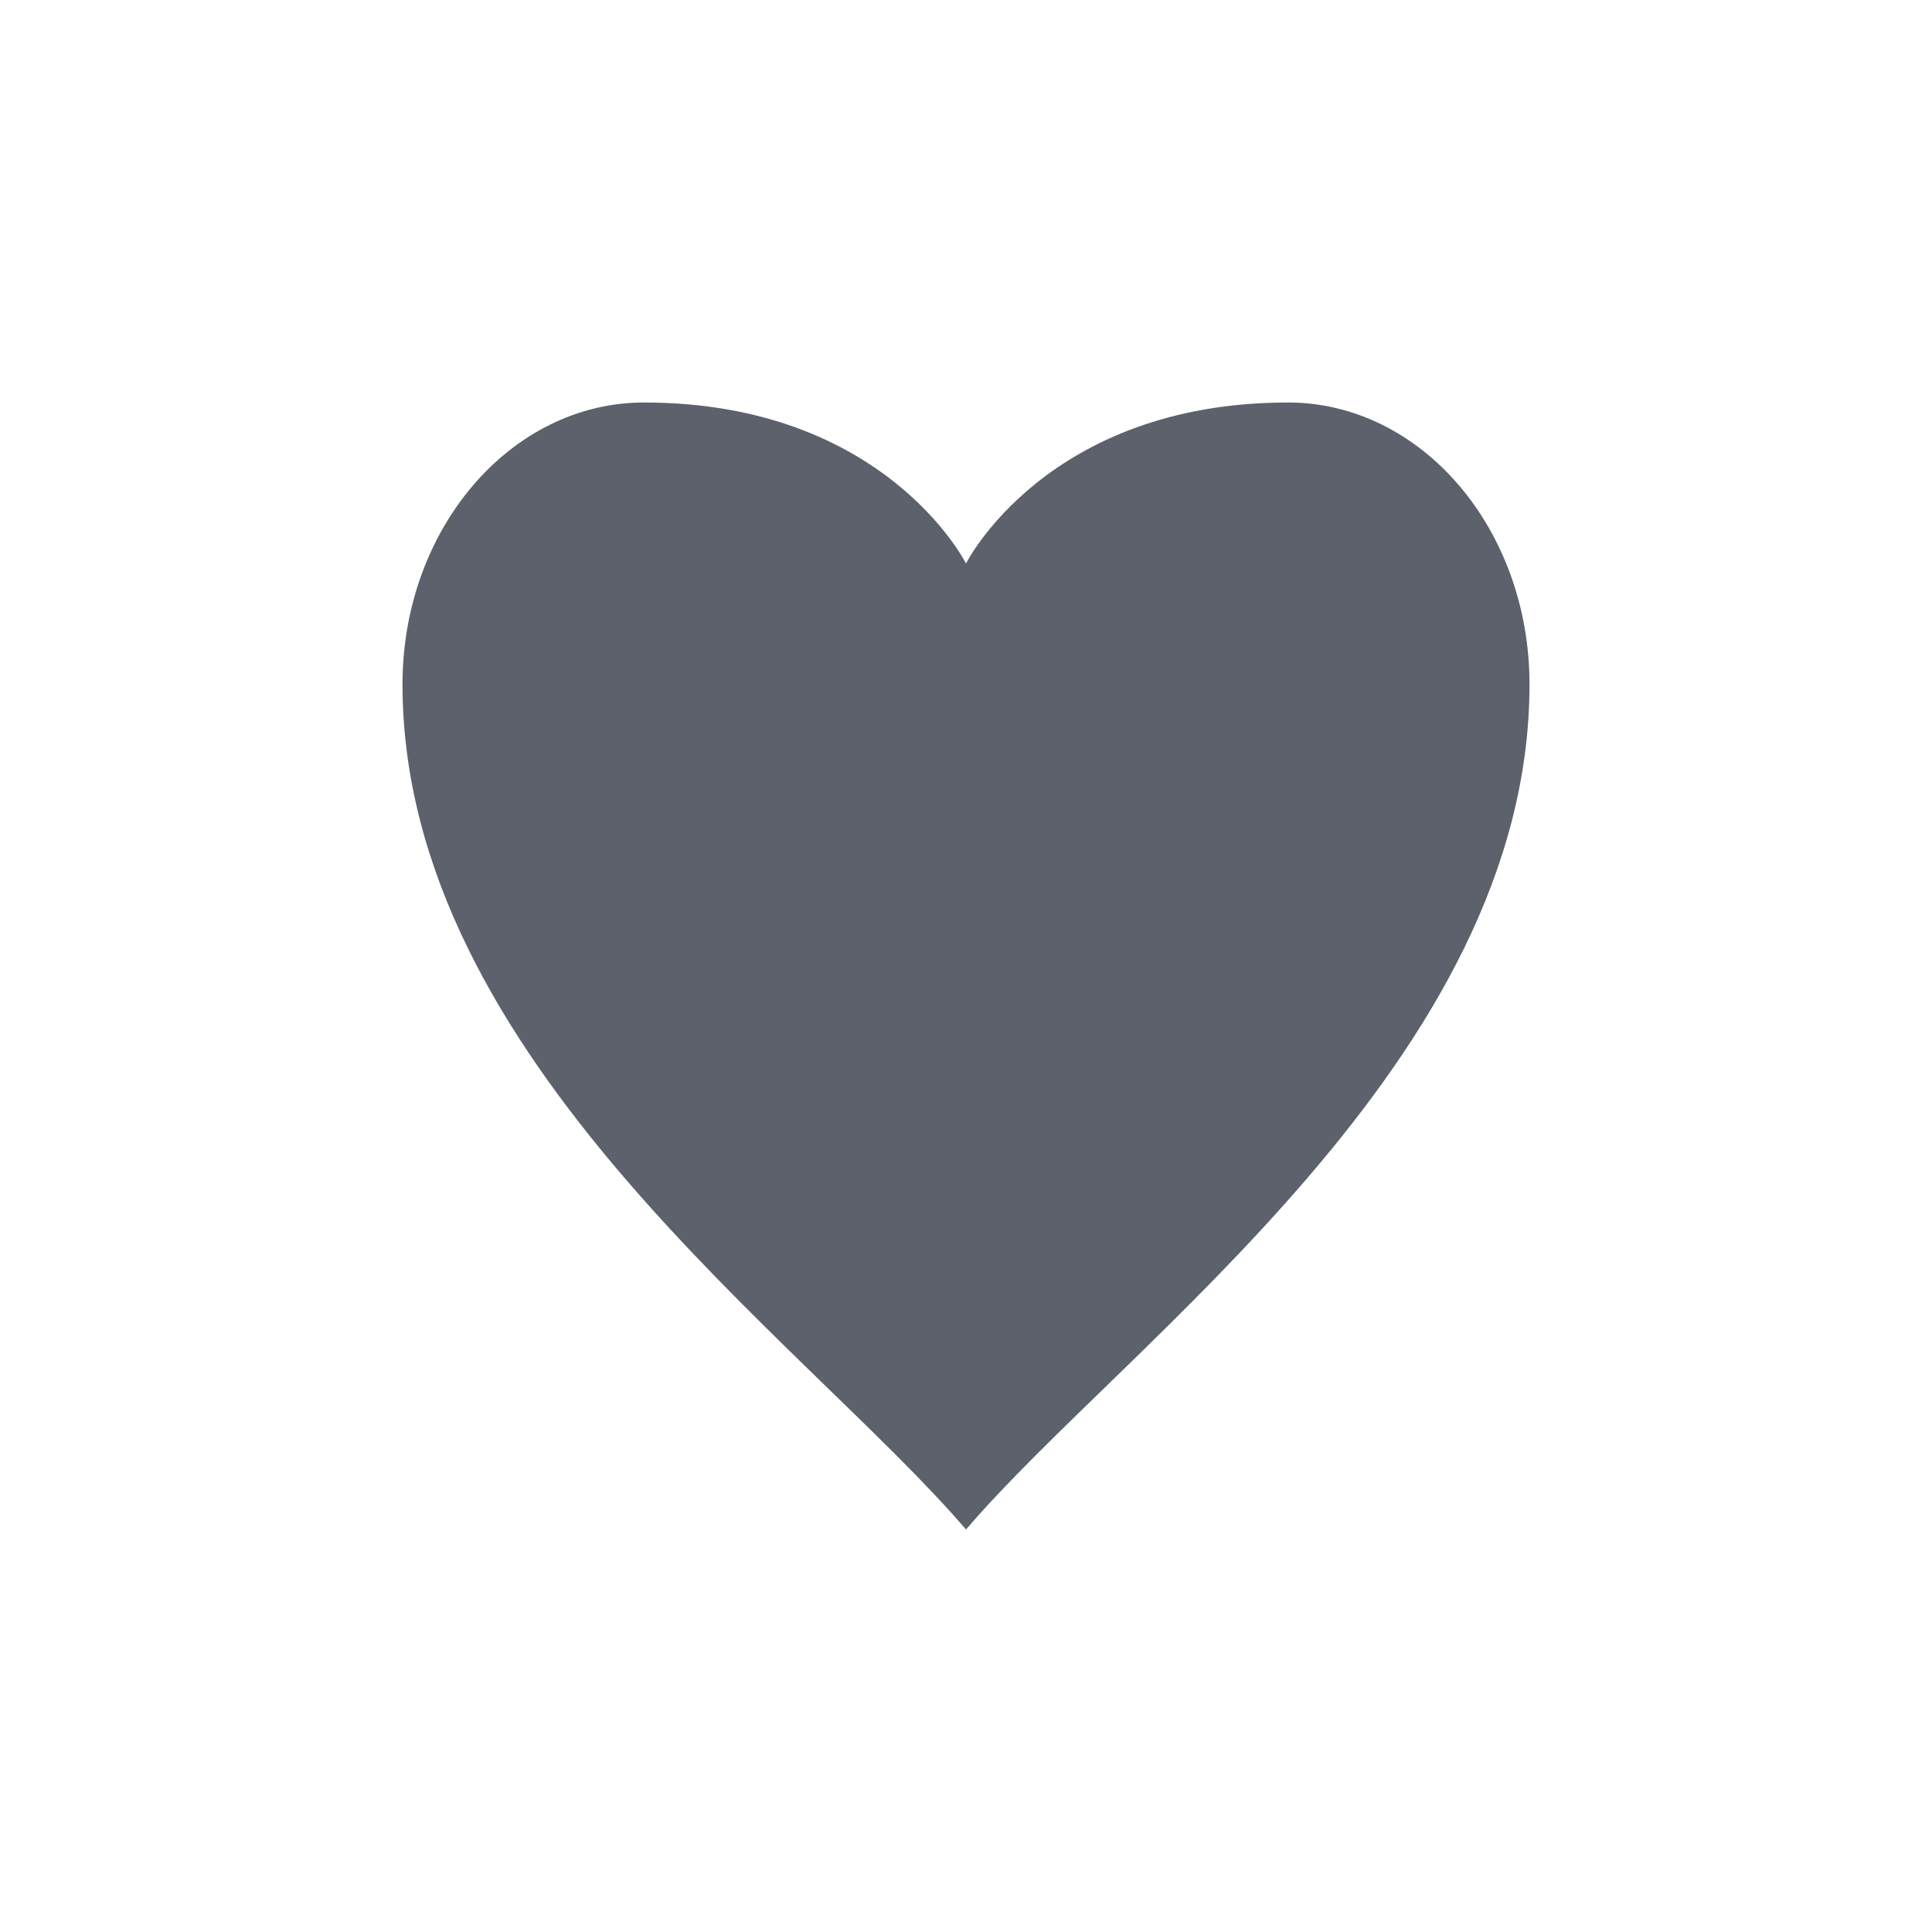 <svg xmlns="http://www.w3.org/2000/svg" width="12pt" height="12pt" version="1.1" viewBox="0 0 12 12">
 <g>
  <path style="fill:rgb(36.078%,38.039%,42.353%)" d="M 4 2.5 C 3.172 2.5 2.5 3.285 2.5 4.25 C 2.5 6.582 5 8.332 6 9.5 C 7 8.332 9.5 6.582 9.5 4.25 C 9.5 3.285 8.828 2.5 8 2.5 C 6.5 2.5 6 3.5 6 3.5 C 6 3.5 5.5 2.5 4 2.5 Z M 4 2.5"/>
 </g>
</svg>
